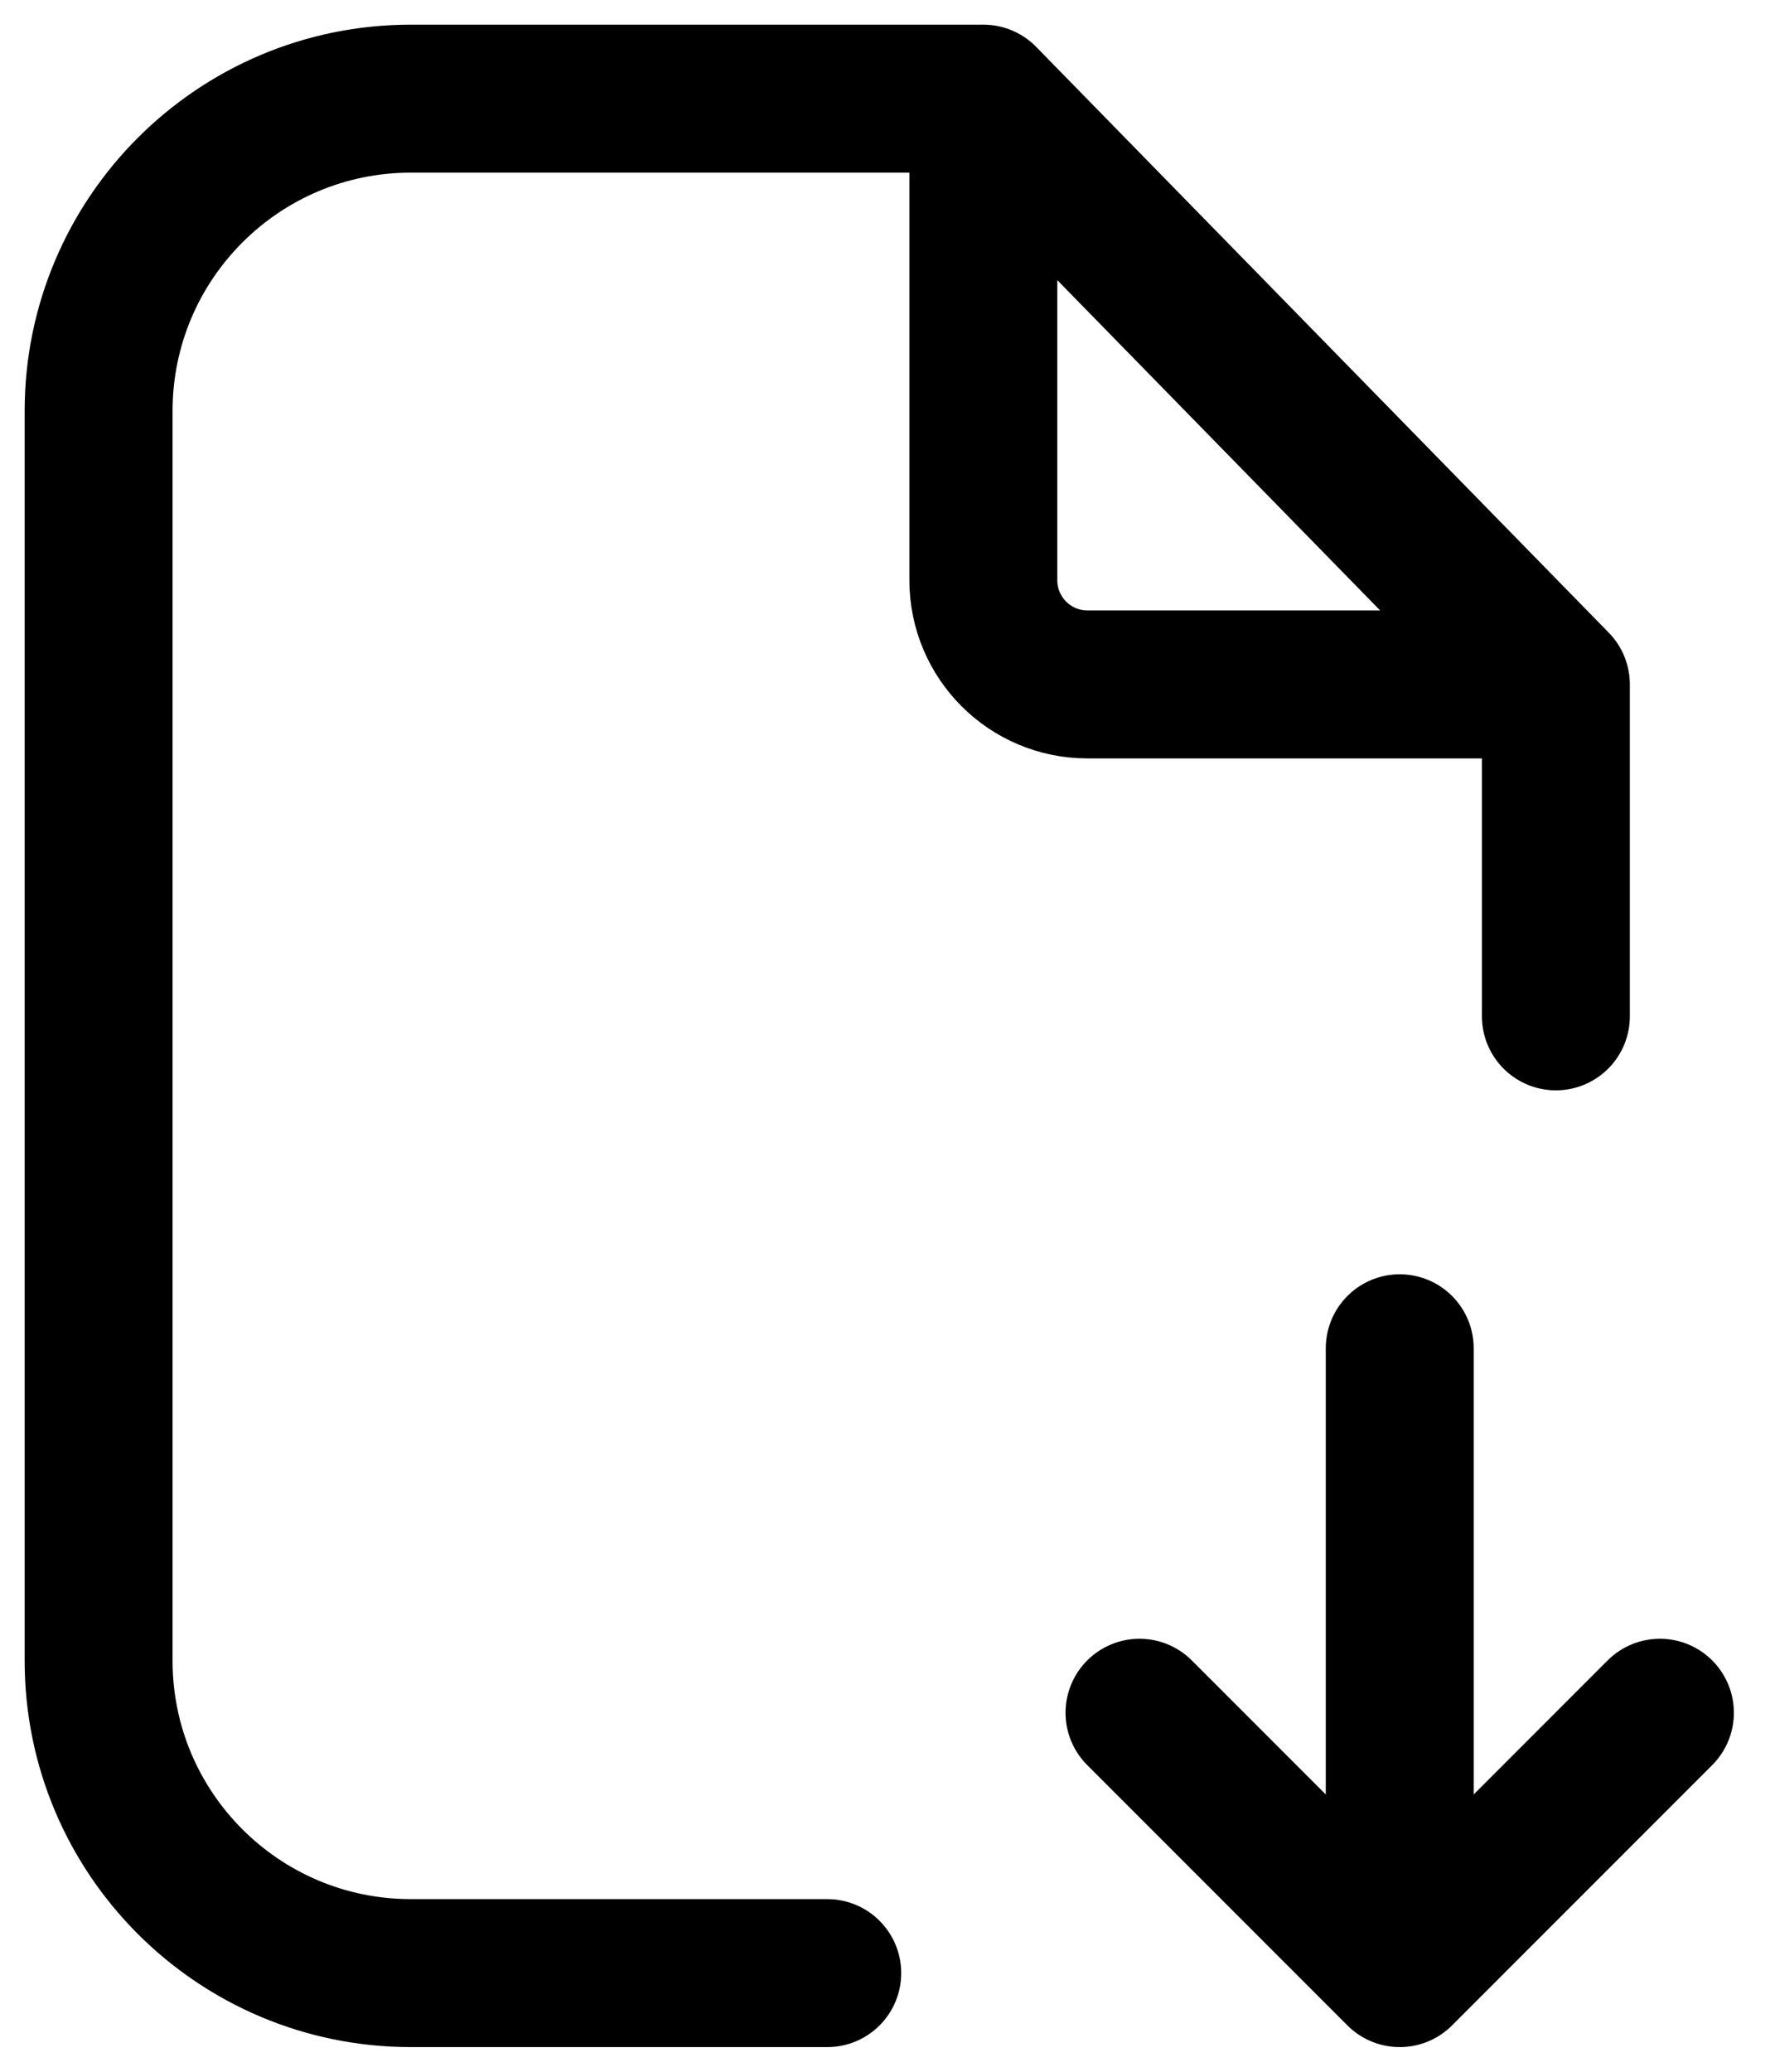 <svg width="36" height="42" viewBox="0 0 36 42" fill="none" xmlns="http://www.w3.org/2000/svg">
<path d="M19.944 2H16.778H8.333C4.836 2 2 4.836 2 8.333V33.667C2 37.165 4.836 40 8.333 40H16.778M19.944 2L31.556 13.875M19.944 2V11.764C19.944 12.93 20.89 13.875 22.056 13.875H31.556M31.556 13.875V20.604" stroke="black" stroke-width="3" stroke-linecap="round" stroke-linejoin="round"/>
<path d="M28.389 27.333V40M28.389 40L23.111 34.722M28.389 40L33.666 34.722" stroke="black" stroke-width="3" stroke-linecap="round" stroke-linejoin="round"/>
</svg>
